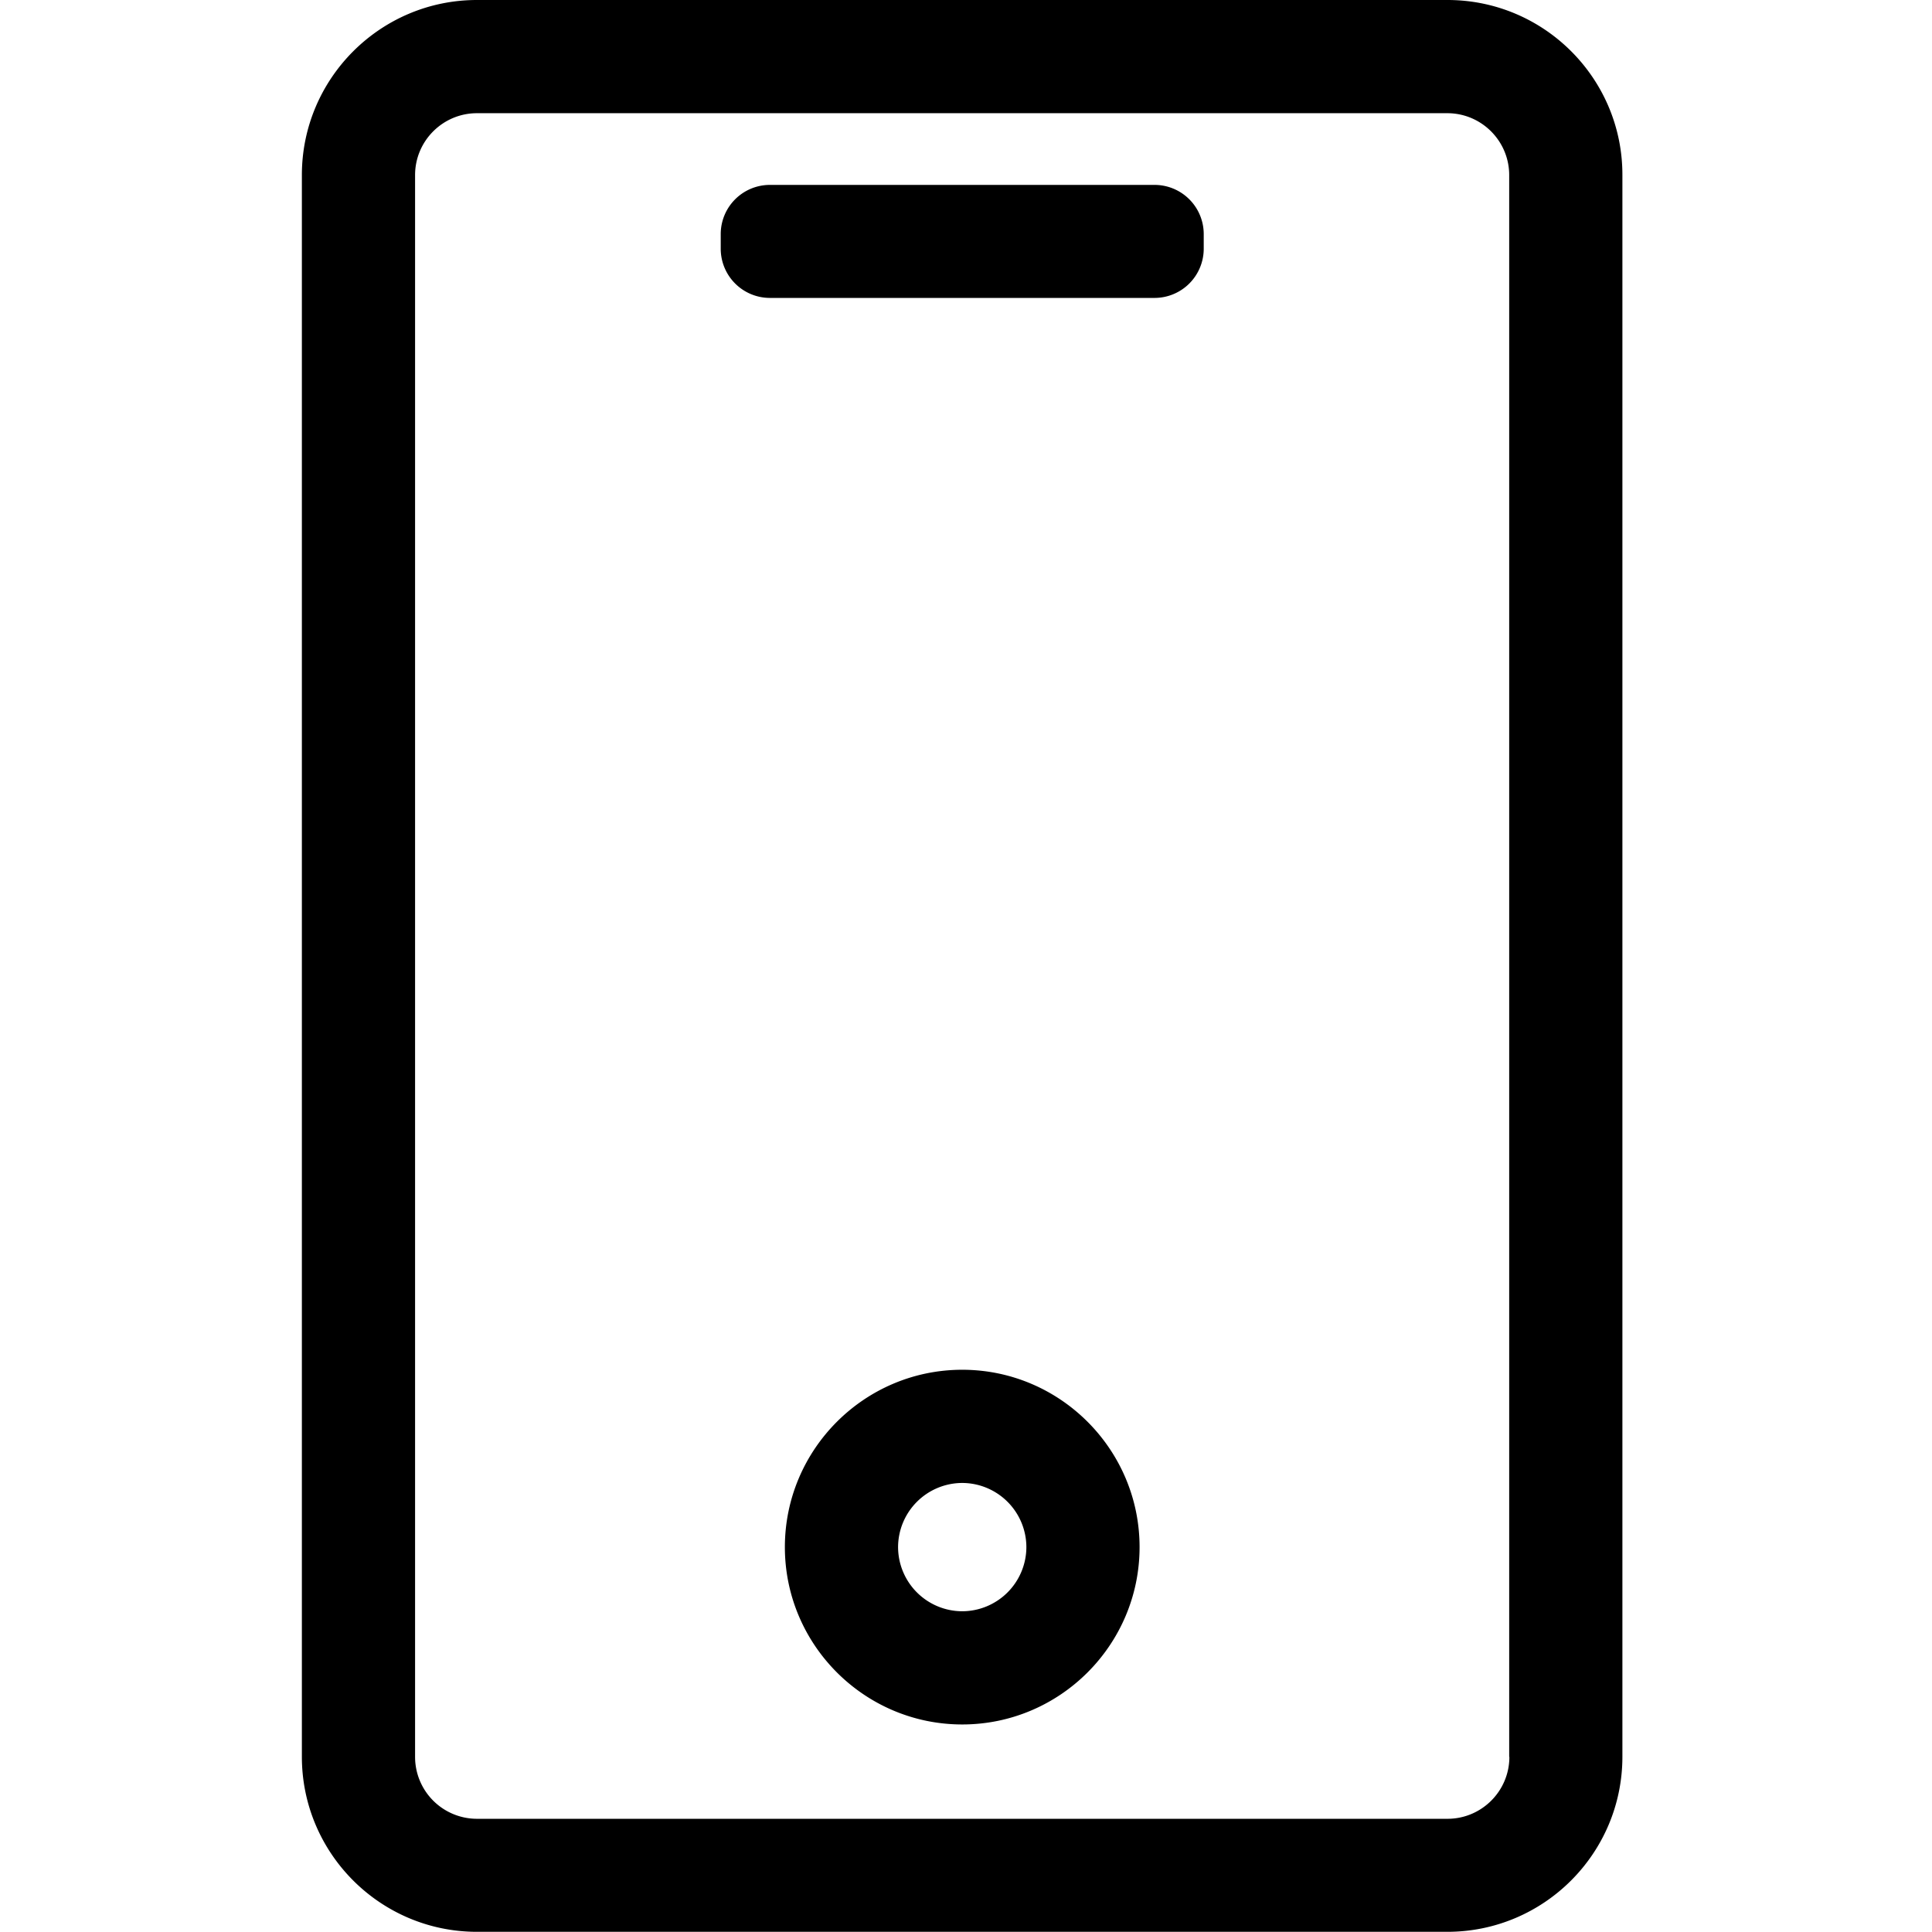 <svg width="100%" height="100%" viewBox="0 0 128 128" xmlns="http://www.w3.org/2000/svg"><g fill-rule="nonzero"><path d="M95.9 0H31.6C25.2 0 20 5.2 20 11.6v104.788c0 6.4 5.2 11.6 11.6 11.6h64.288c6.4 0 11.6-5.2 11.6-11.6V11.6C107.5 5.2 102.3 0 95.9 0zm4.1 116.4c0 2.262-1.838 4.1-4.1 4.1H31.6a4.102 4.102 0 0 1-4.1-4.1V11.6c0-2.262 1.838-4.1 4.1-4.1h64.288c2.262 0 4.1 1.838 4.1 4.1v104.8H100z"/><path d="M76.5 12.25H51a3.26 3.26 0 0 0-3.25 3.25v.988a3.26 3.26 0 0 0 3.25 3.25h25.5a3.26 3.26 0 0 0 3.25-3.25V15.5a3.26 3.26 0 0 0-3.25-3.25zm-12.75 78.5C57.275 90.75 52 96.025 52 102.5s5.275 11.75 11.75 11.75 11.75-5.275 11.75-11.75-5.275-11.75-11.75-11.75zm0 16a4.262 4.262 0 0 1-4.25-4.25 4.262 4.262 0 0 1 4.25-4.25A4.262 4.262 0 0 1 68 102.5a4.262 4.262 0 0 1-4.25 4.25z"/></g></svg>
